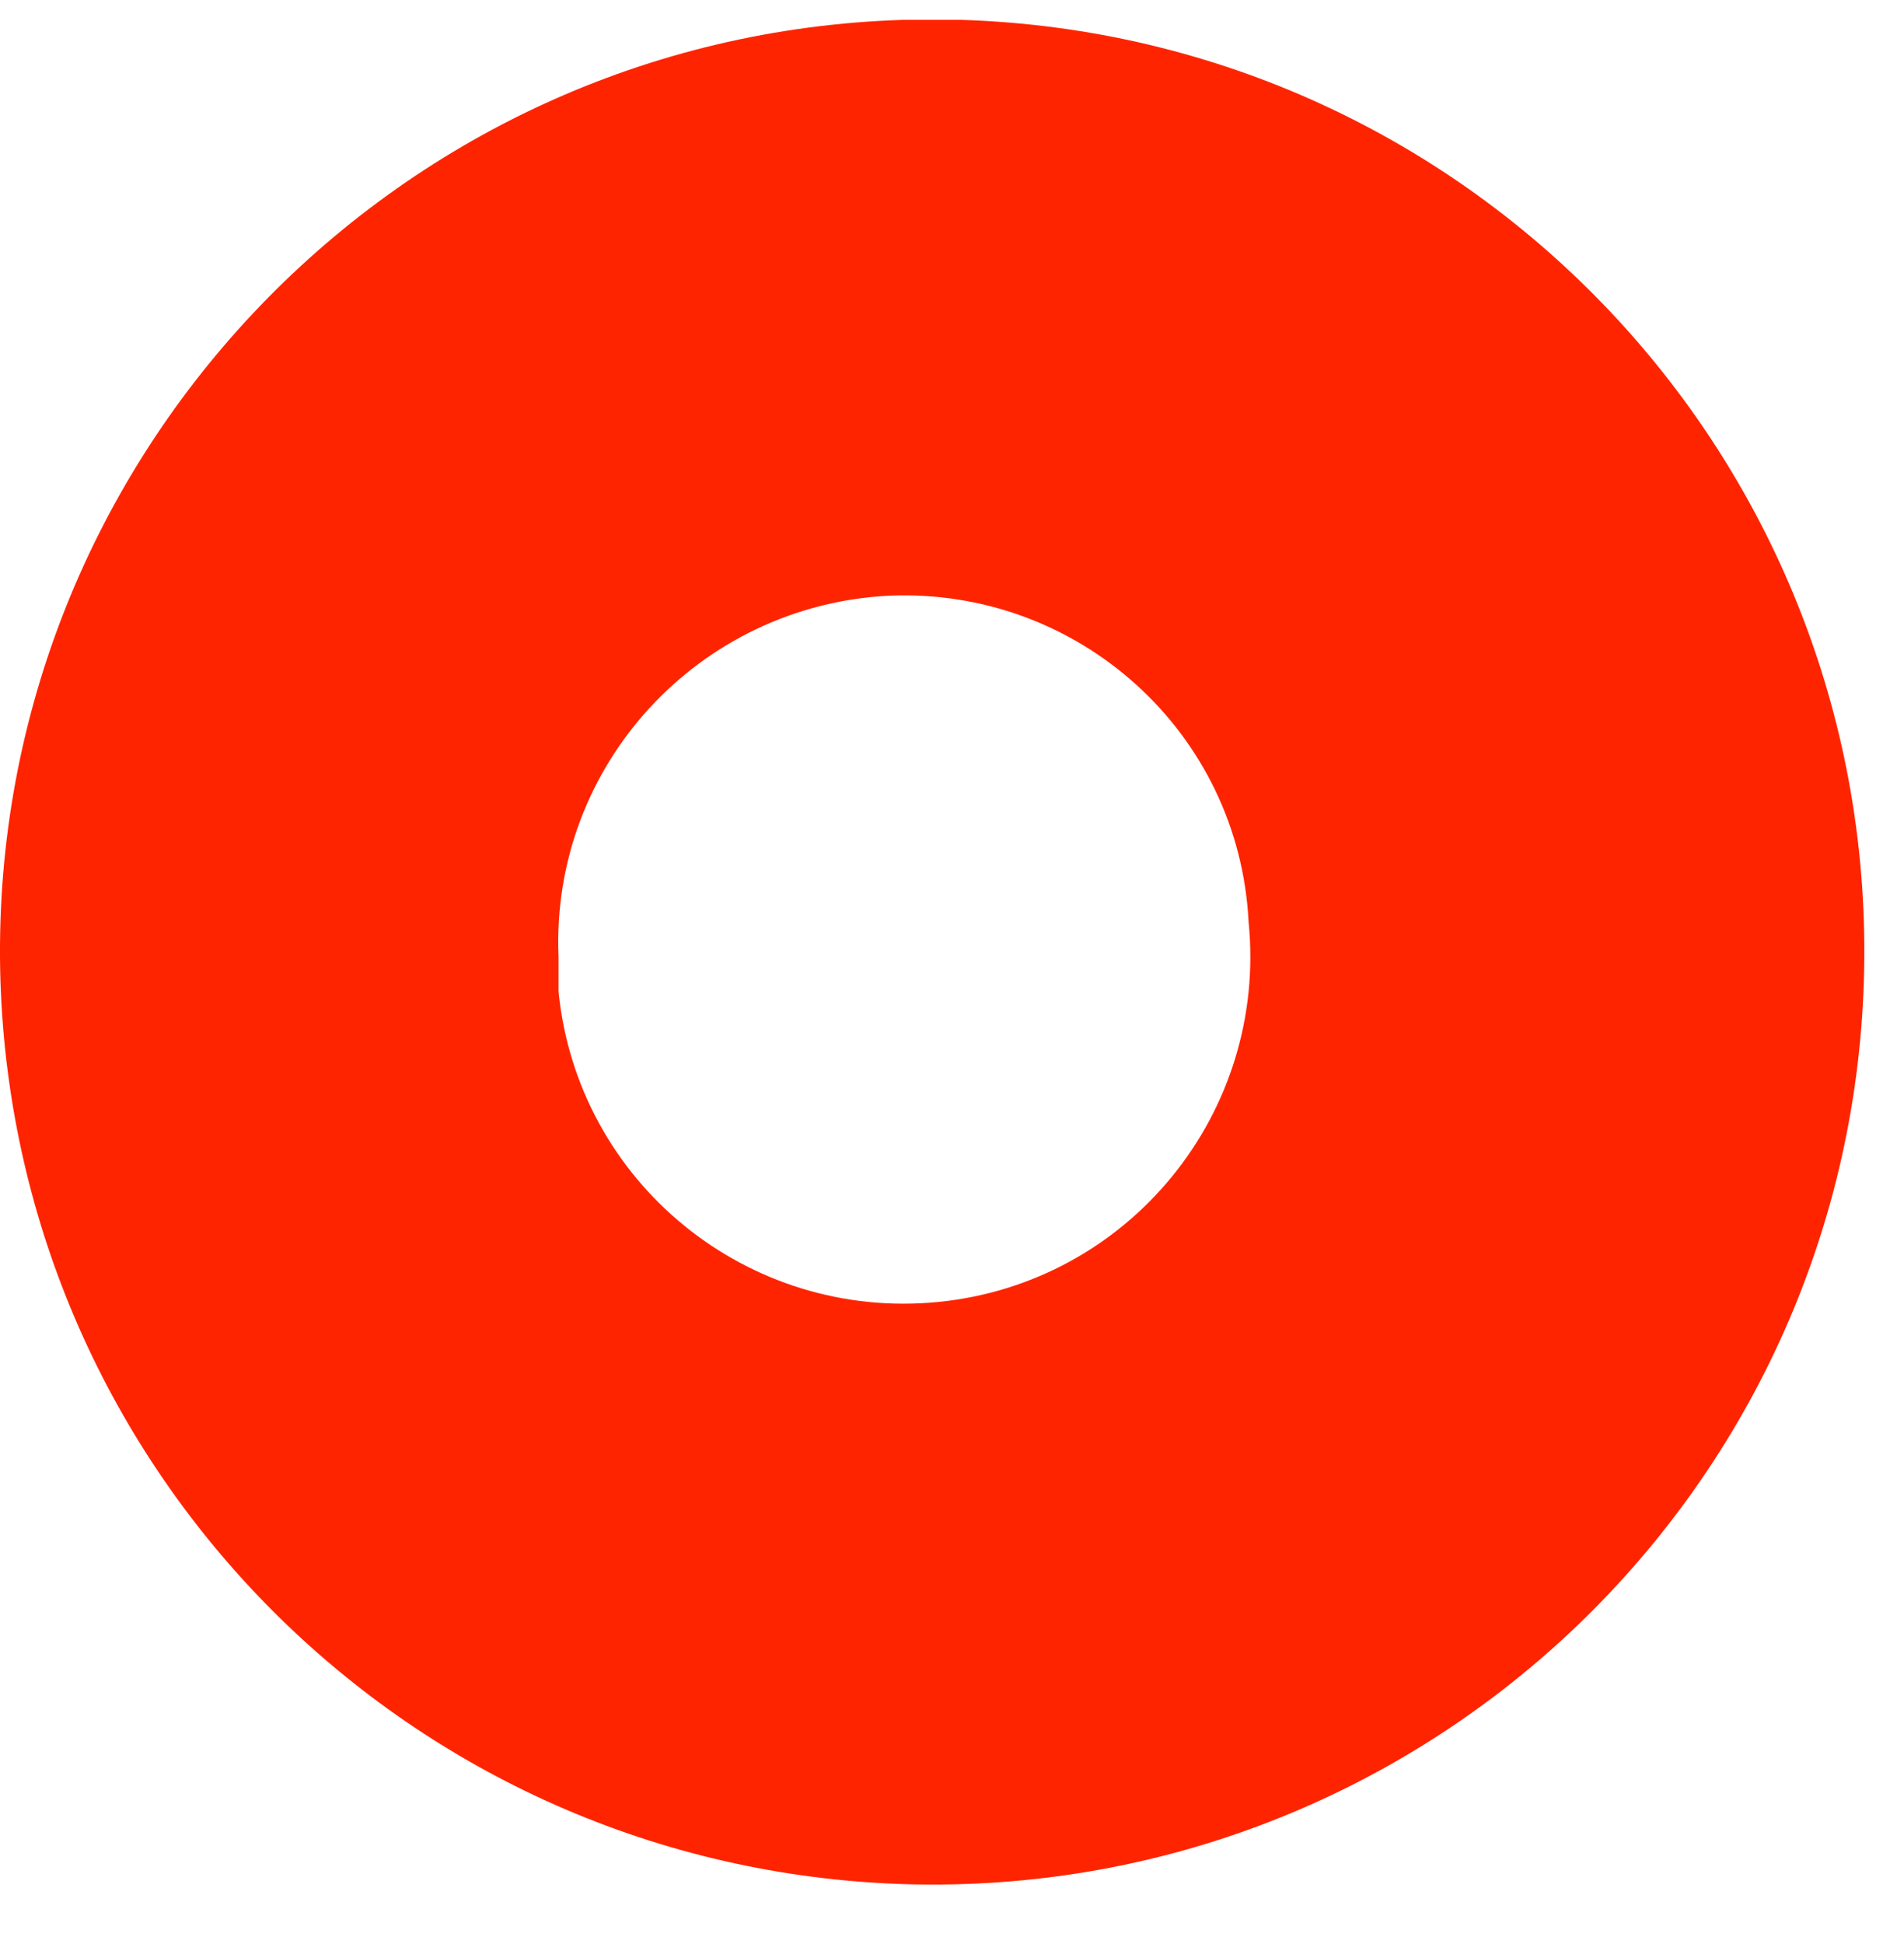 <svg width="48" height="49" viewBox="0 0 48 49" fill="none" xmlns="http://www.w3.org/2000/svg">
<g clip-path="url(#clip0_1467_3425)">
<path d="M14.081 24.115C13.88 19.303 17.608 15.254 22.418 15.014C27.188 14.813 31.236 18.462 31.477 23.233C31.957 28.044 28.47 32.334 23.66 32.815C18.85 33.296 14.562 29.808 14.081 24.997V24.115ZM22.779 47.489C35.765 47.889 46.588 37.706 46.989 24.716C47.389 11.726 37.208 0.901 24.221 0.5C23.741 0.5 23.259 0.5 22.779 0.5C9.792 0.901 -0.389 11.766 0.011 24.716C0.412 37.145 10.353 47.088 22.779 47.489Z" fill="#FF2400"/>
</g>
<defs>
<clipPath id="clip0_1467_3425">
<rect width="48" height="48" fill="white" transform="translate(0 0.5)"/>
</clipPath>
</defs>
</svg>
